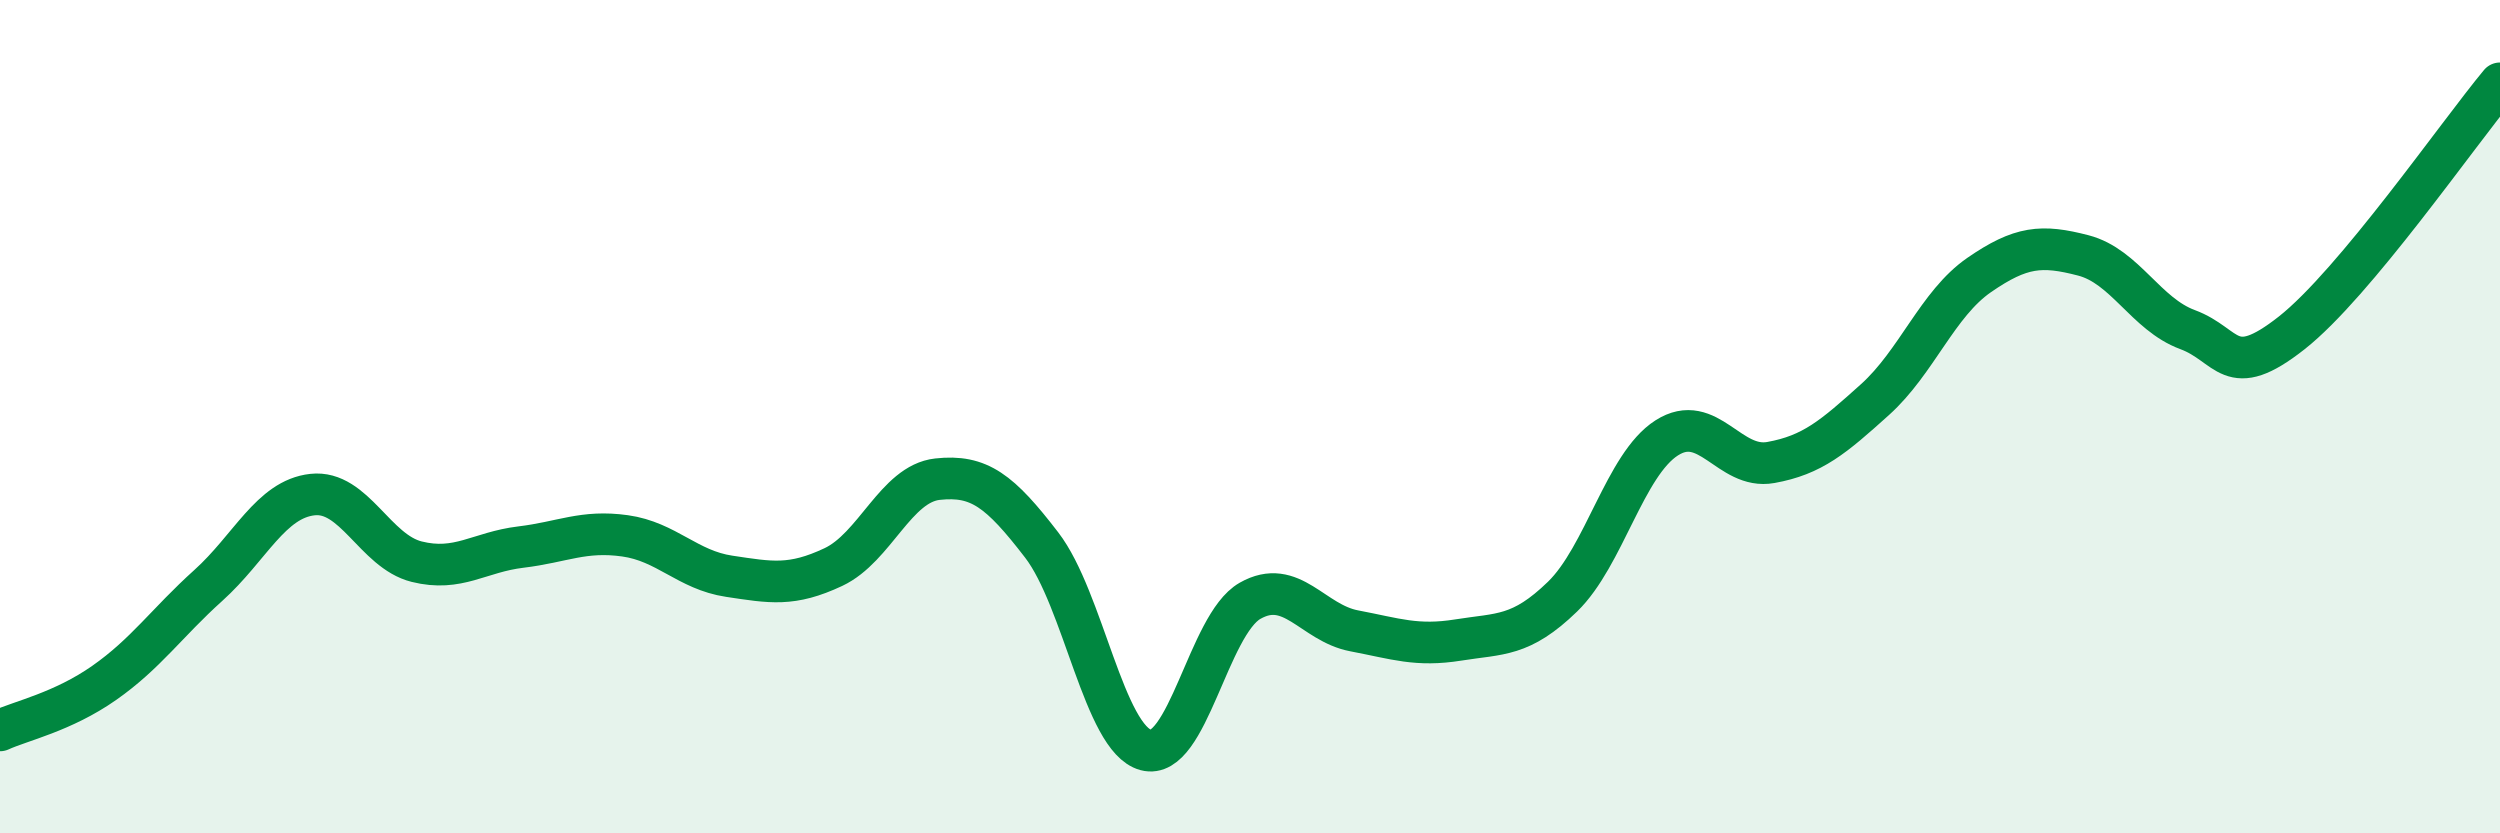 
    <svg width="60" height="20" viewBox="0 0 60 20" xmlns="http://www.w3.org/2000/svg">
      <path
        d="M 0,17.53 C 0.5,17.3 1.5,17.09 2.5,16.39 C 3.5,15.69 4,14.95 5,14.05 C 6,13.15 6.5,11.98 7.5,11.87 C 8.5,11.76 9,13.23 10,13.48 C 11,13.73 11.5,13.25 12.5,13.13 C 13.5,13.01 14,12.72 15,12.86 C 16,13 16.5,13.68 17.5,13.83 C 18.5,13.98 19,14.08 20,13.61 C 21,13.14 21.5,11.61 22.5,11.5 C 23.5,11.39 24,11.78 25,13.08 C 26,14.38 26.5,17.73 27.5,18 C 28.5,18.27 29,14.99 30,14.42 C 31,13.85 31.5,14.95 32.5,15.14 C 33.5,15.33 34,15.52 35,15.36 C 36,15.2 36.5,15.29 37.5,14.32 C 38.5,13.35 39,11.15 40,10.51 C 41,9.87 41.5,11.28 42.5,11.1 C 43.5,10.92 44,10.49 45,9.59 C 46,8.69 46.5,7.29 47.5,6.6 C 48.5,5.91 49,5.87 50,6.13 C 51,6.39 51.5,7.54 52.5,7.91 C 53.5,8.28 53.5,9.17 55,7.99 C 56.5,6.81 59,3.2 60,2L60 20L0 20Z"
        fill="#008740"
        opacity="0.1"
        stroke-linecap="round"
        stroke-linejoin="round"
      />
      <path
        d="M 0,17.53 C 0.5,17.3 1.5,17.09 2.5,16.39 C 3.5,15.69 4,14.95 5,14.05 C 6,13.15 6.5,11.98 7.5,11.87 C 8.5,11.76 9,13.23 10,13.48 C 11,13.73 11.5,13.25 12.5,13.13 C 13.5,13.01 14,12.72 15,12.86 C 16,13 16.5,13.68 17.5,13.83 C 18.5,13.98 19,14.08 20,13.61 C 21,13.14 21.5,11.61 22.5,11.5 C 23.5,11.39 24,11.78 25,13.08 C 26,14.38 26.5,17.73 27.5,18 C 28.5,18.27 29,14.99 30,14.42 C 31,13.85 31.5,14.95 32.5,15.14 C 33.5,15.33 34,15.52 35,15.36 C 36,15.2 36.5,15.29 37.5,14.32 C 38.5,13.35 39,11.15 40,10.51 C 41,9.87 41.5,11.28 42.5,11.1 C 43.5,10.92 44,10.49 45,9.59 C 46,8.69 46.5,7.29 47.5,6.6 C 48.5,5.91 49,5.87 50,6.13 C 51,6.39 51.5,7.54 52.5,7.91 C 53.5,8.28 53.5,9.17 55,7.99 C 56.5,6.81 59,3.2 60,2"
        stroke="#008740"
        stroke-width="1"
        fill="none"
        stroke-linecap="round"
        stroke-linejoin="round"
      />
    </svg>
  